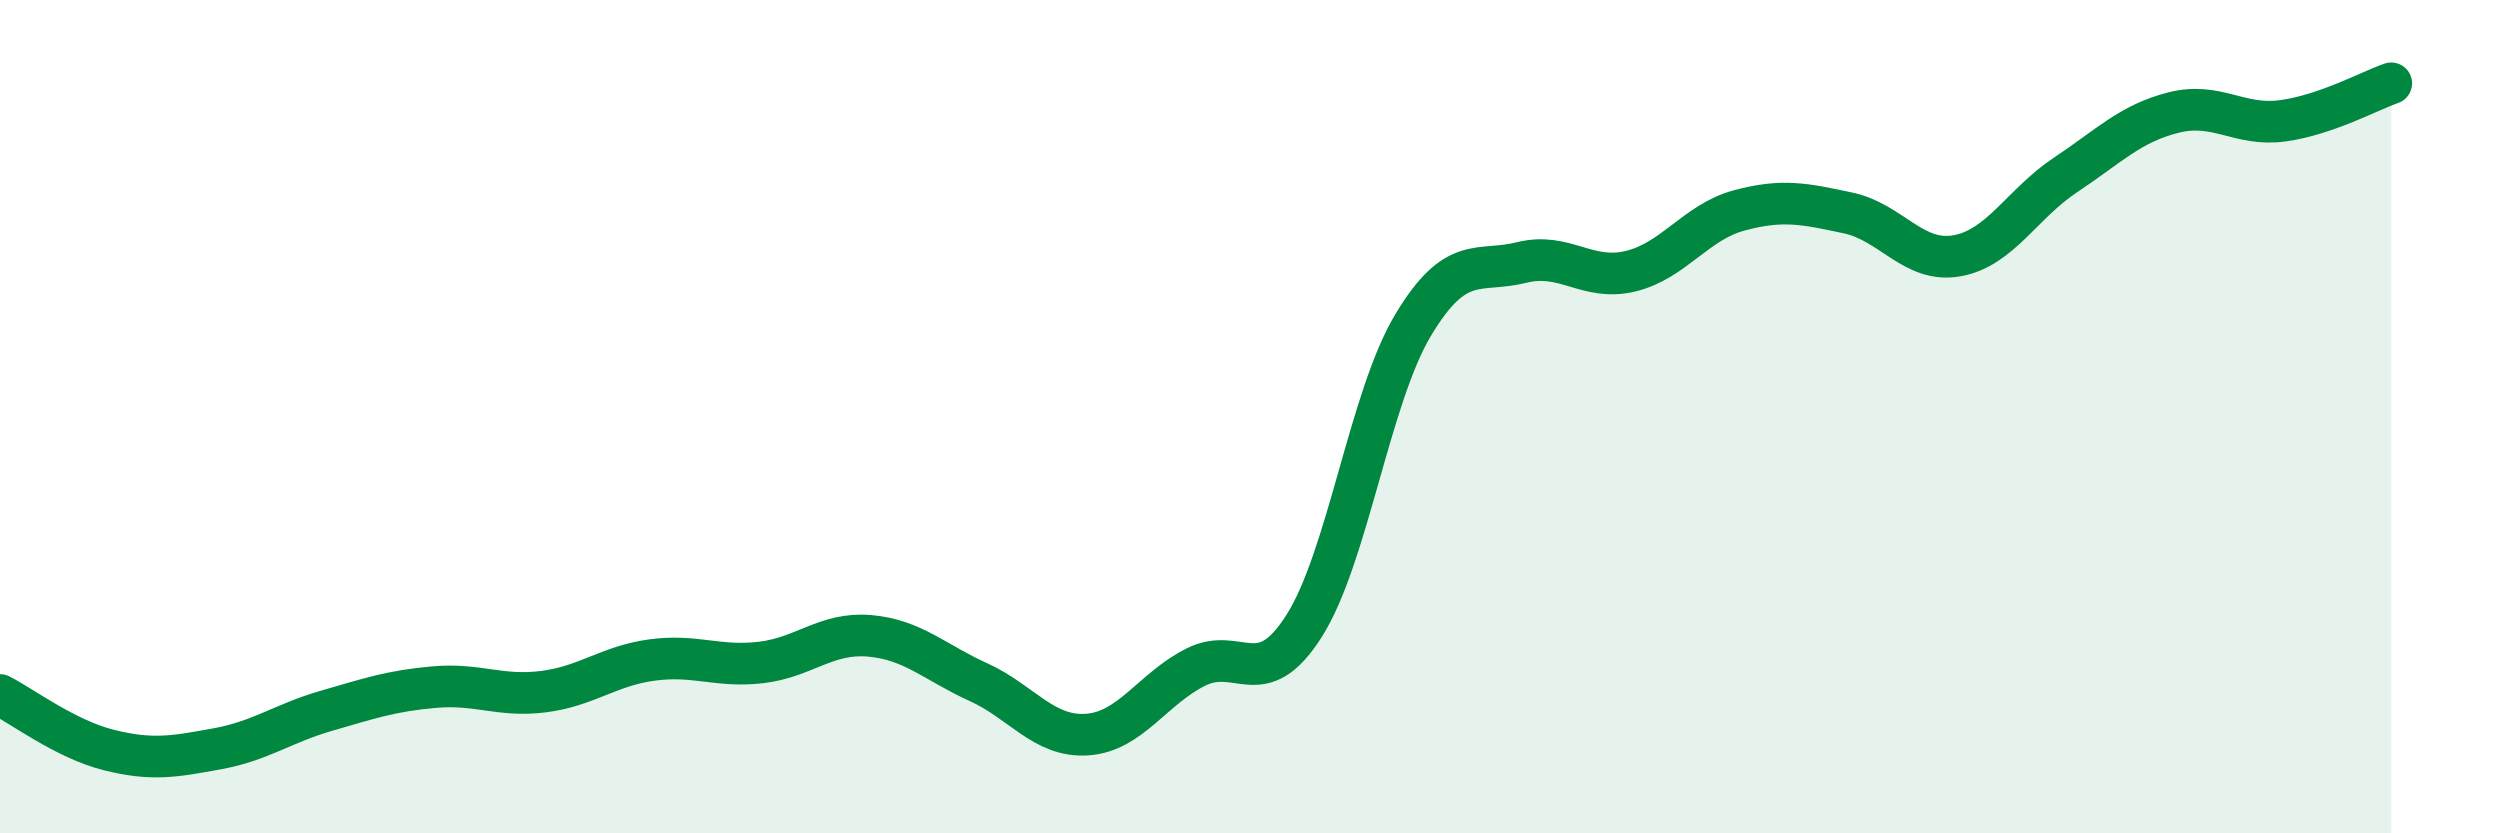 
    <svg width="60" height="20" viewBox="0 0 60 20" xmlns="http://www.w3.org/2000/svg">
      <path
        d="M 0,16.68 C 0.52,16.94 1.57,17.74 2.61,18 C 3.65,18.26 4.18,18.16 5.22,17.97 C 6.26,17.78 6.79,17.36 7.83,17.06 C 8.87,16.76 9.39,16.58 10.43,16.49 C 11.47,16.4 12,16.73 13.04,16.6 C 14.08,16.47 14.61,15.98 15.65,15.84 C 16.69,15.7 17.22,16.02 18.26,15.9 C 19.3,15.78 19.83,15.17 20.87,15.26 C 21.91,15.35 22.44,15.9 23.48,16.37 C 24.52,16.84 25.05,17.7 26.09,17.63 C 27.13,17.56 27.66,16.53 28.7,16.01 C 29.74,15.49 30.26,16.66 31.3,15.02 C 32.34,13.38 32.87,9.55 33.91,7.81 C 34.95,6.07 35.48,6.56 36.52,6.3 C 37.56,6.04 38.09,6.76 39.13,6.51 C 40.17,6.26 40.7,5.33 41.74,5.05 C 42.78,4.77 43.31,4.89 44.35,5.11 C 45.39,5.33 45.92,6.32 46.96,6.14 C 48,5.96 48.53,4.89 49.57,4.2 C 50.61,3.51 51.13,2.96 52.17,2.7 C 53.21,2.44 53.74,3.04 54.78,2.9 C 55.82,2.76 56.87,2.18 57.39,2L57.39 20L0 20Z"
        fill="#008740"
        opacity="0.1"
        stroke-linecap="round"
        stroke-linejoin="round"
      />
      <path
        d="M 0,16.68 C 0.52,16.94 1.57,17.74 2.61,18 C 3.65,18.26 4.18,18.16 5.22,17.97 C 6.26,17.78 6.79,17.36 7.83,17.06 C 8.87,16.76 9.39,16.58 10.43,16.49 C 11.47,16.4 12,16.73 13.04,16.6 C 14.08,16.47 14.61,15.98 15.65,15.84 C 16.69,15.7 17.22,16.02 18.26,15.9 C 19.3,15.78 19.83,15.17 20.87,15.26 C 21.91,15.35 22.44,15.9 23.48,16.37 C 24.52,16.84 25.05,17.7 26.09,17.63 C 27.13,17.56 27.66,16.53 28.7,16.01 C 29.74,15.49 30.26,16.66 31.3,15.02 C 32.34,13.38 32.87,9.55 33.91,7.81 C 34.95,6.07 35.48,6.56 36.52,6.3 C 37.56,6.04 38.09,6.76 39.13,6.51 C 40.17,6.26 40.7,5.33 41.74,5.05 C 42.78,4.77 43.31,4.89 44.35,5.11 C 45.39,5.33 45.92,6.32 46.96,6.14 C 48,5.96 48.53,4.89 49.57,4.2 C 50.61,3.51 51.13,2.96 52.17,2.7 C 53.21,2.44 53.74,3.04 54.78,2.9 C 55.82,2.76 56.87,2.18 57.39,2"
        stroke="#008740"
        stroke-width="1"
        fill="none"
        stroke-linecap="round"
        stroke-linejoin="round"
      />
    </svg>
  